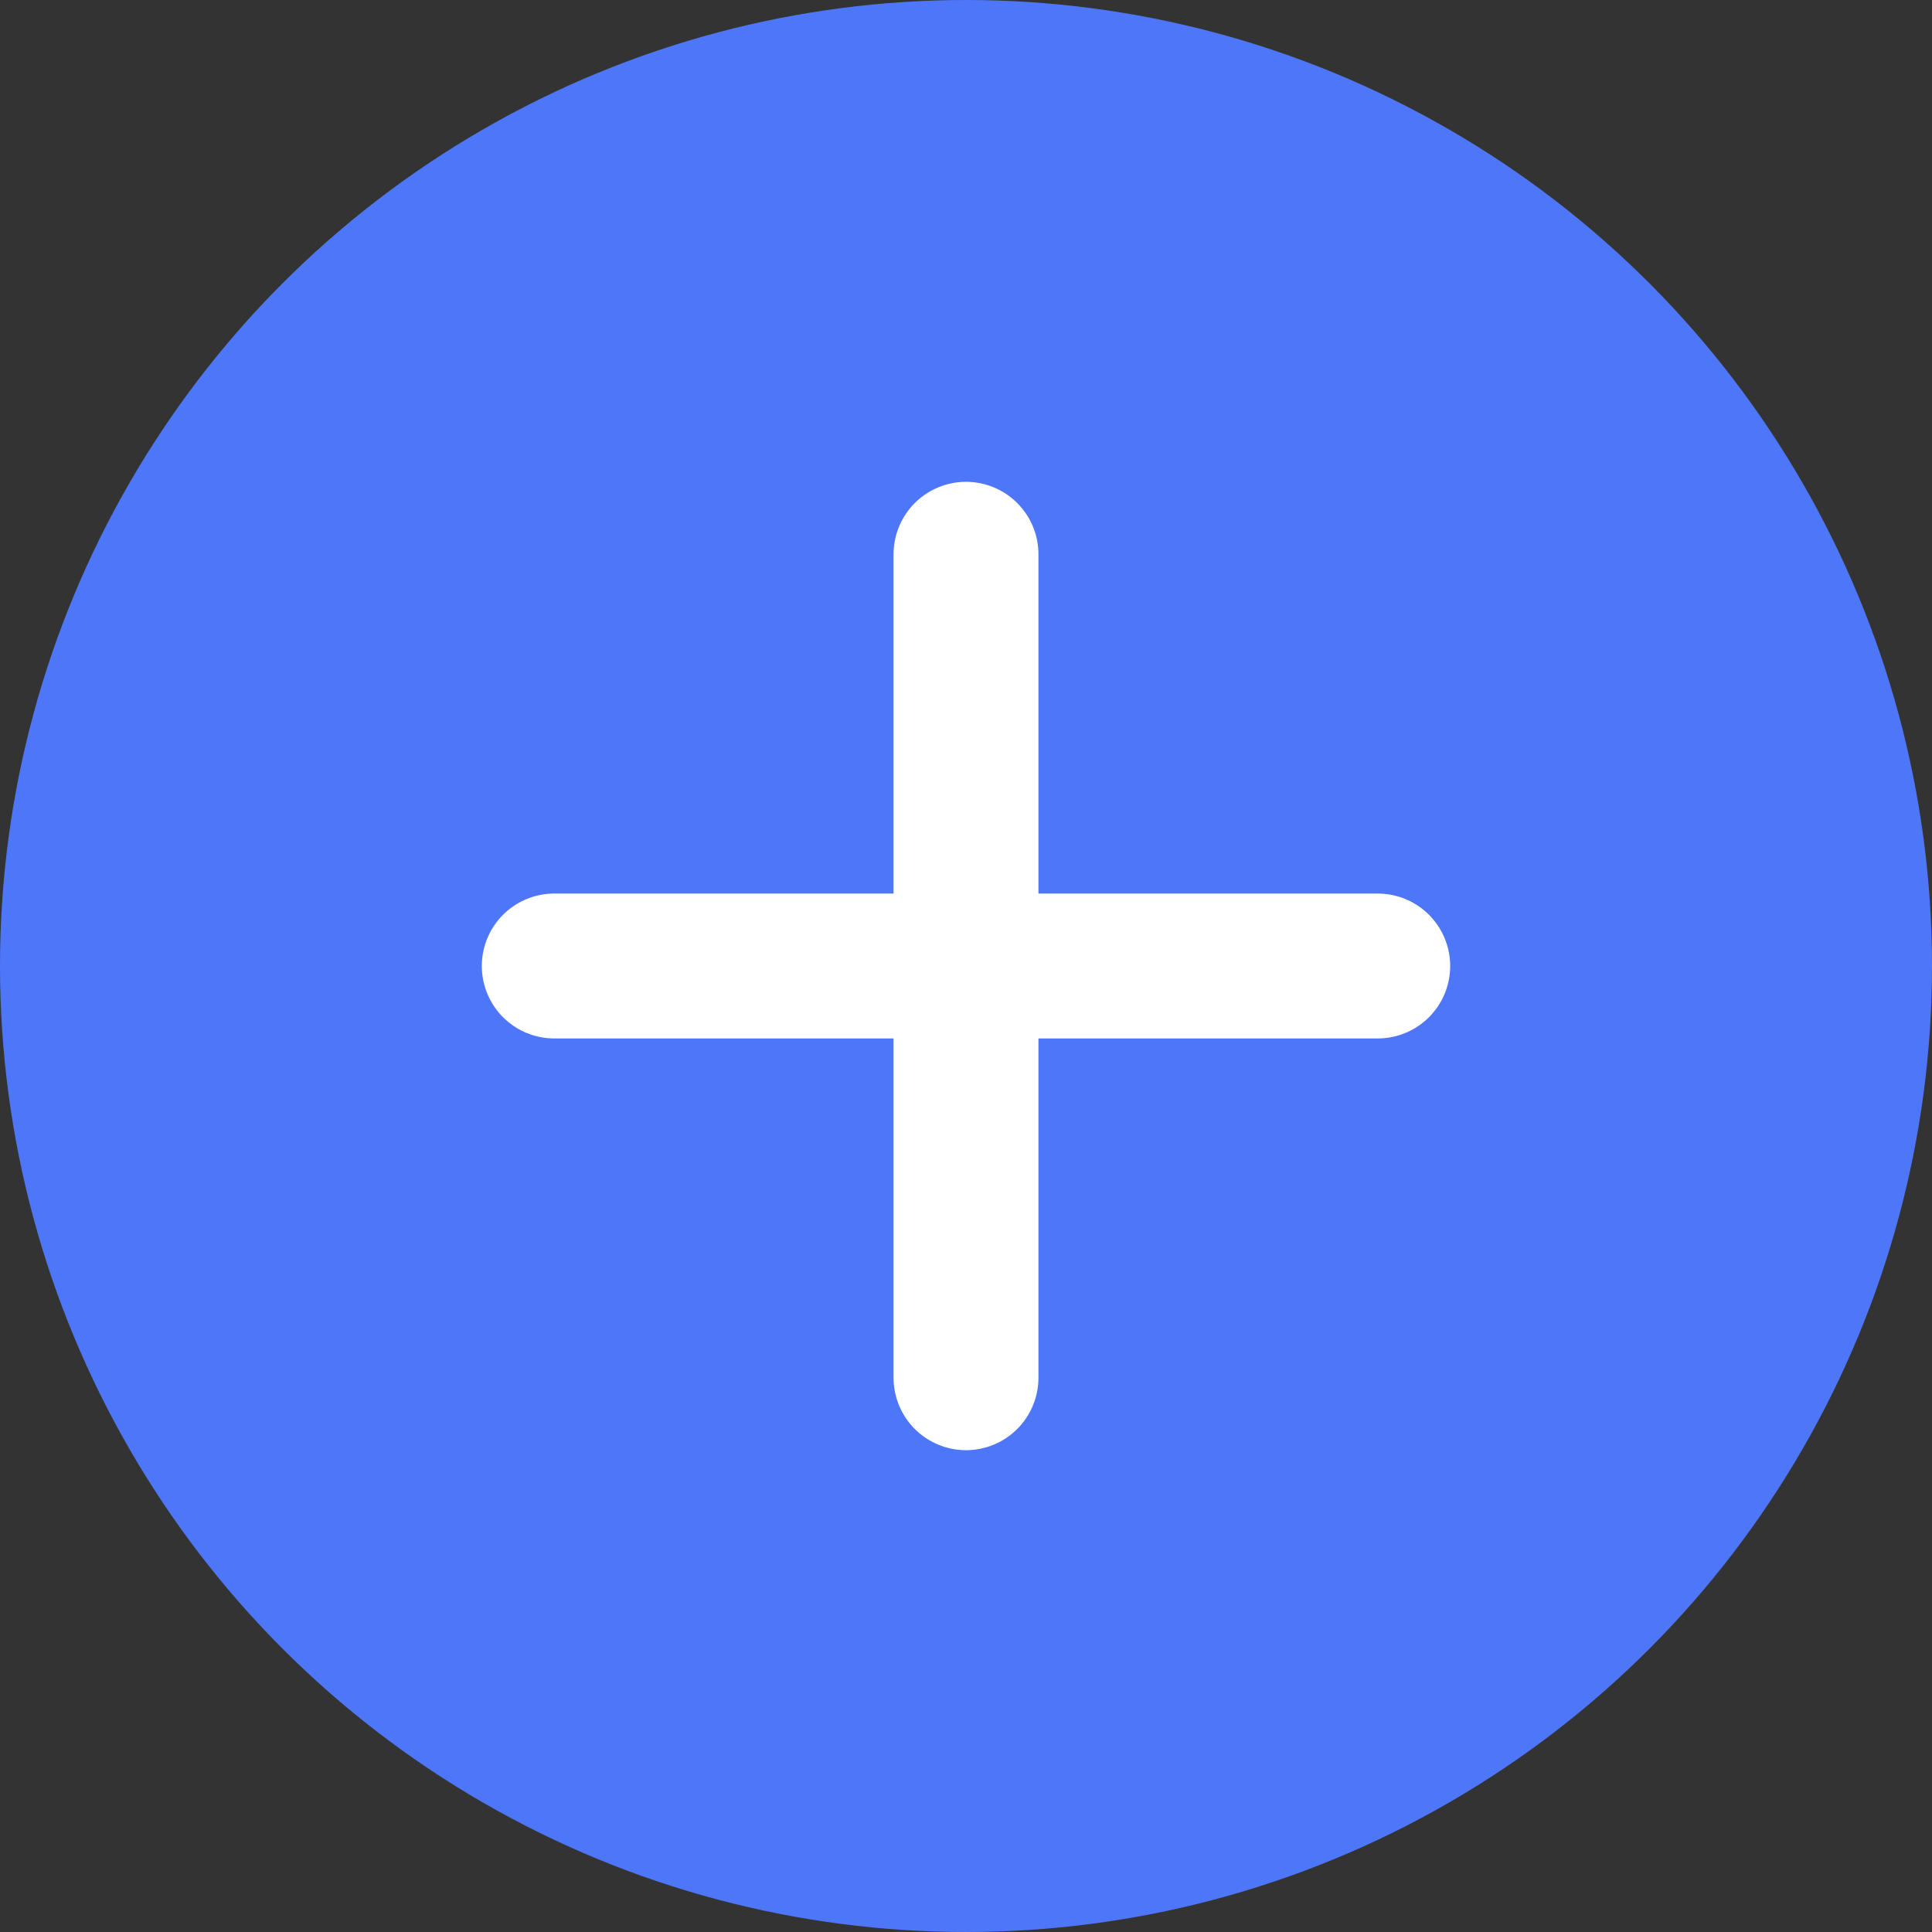 <svg width="80" height="80" viewBox="0 0 80 80" fill="none" xmlns="http://www.w3.org/2000/svg">
<rect x="0" y="0" width="80" height="80" fill="#333333" stroke="none"/>
<g id="Group 1000004453">
<circle id="Ellipse 1738" cx="40" cy="40" r="40" fill="#4E76F8"/>
<g id="Group 1000004452">
<path id="Line 11" d="M22.951 40H57.049" stroke="white" stroke-width="6" stroke-linecap="round"/>
<path id="Line 12" d="M40 22.951L40 57.049" stroke="white" stroke-width="6" stroke-linecap="round"/>
</g>
</g>
</svg>
